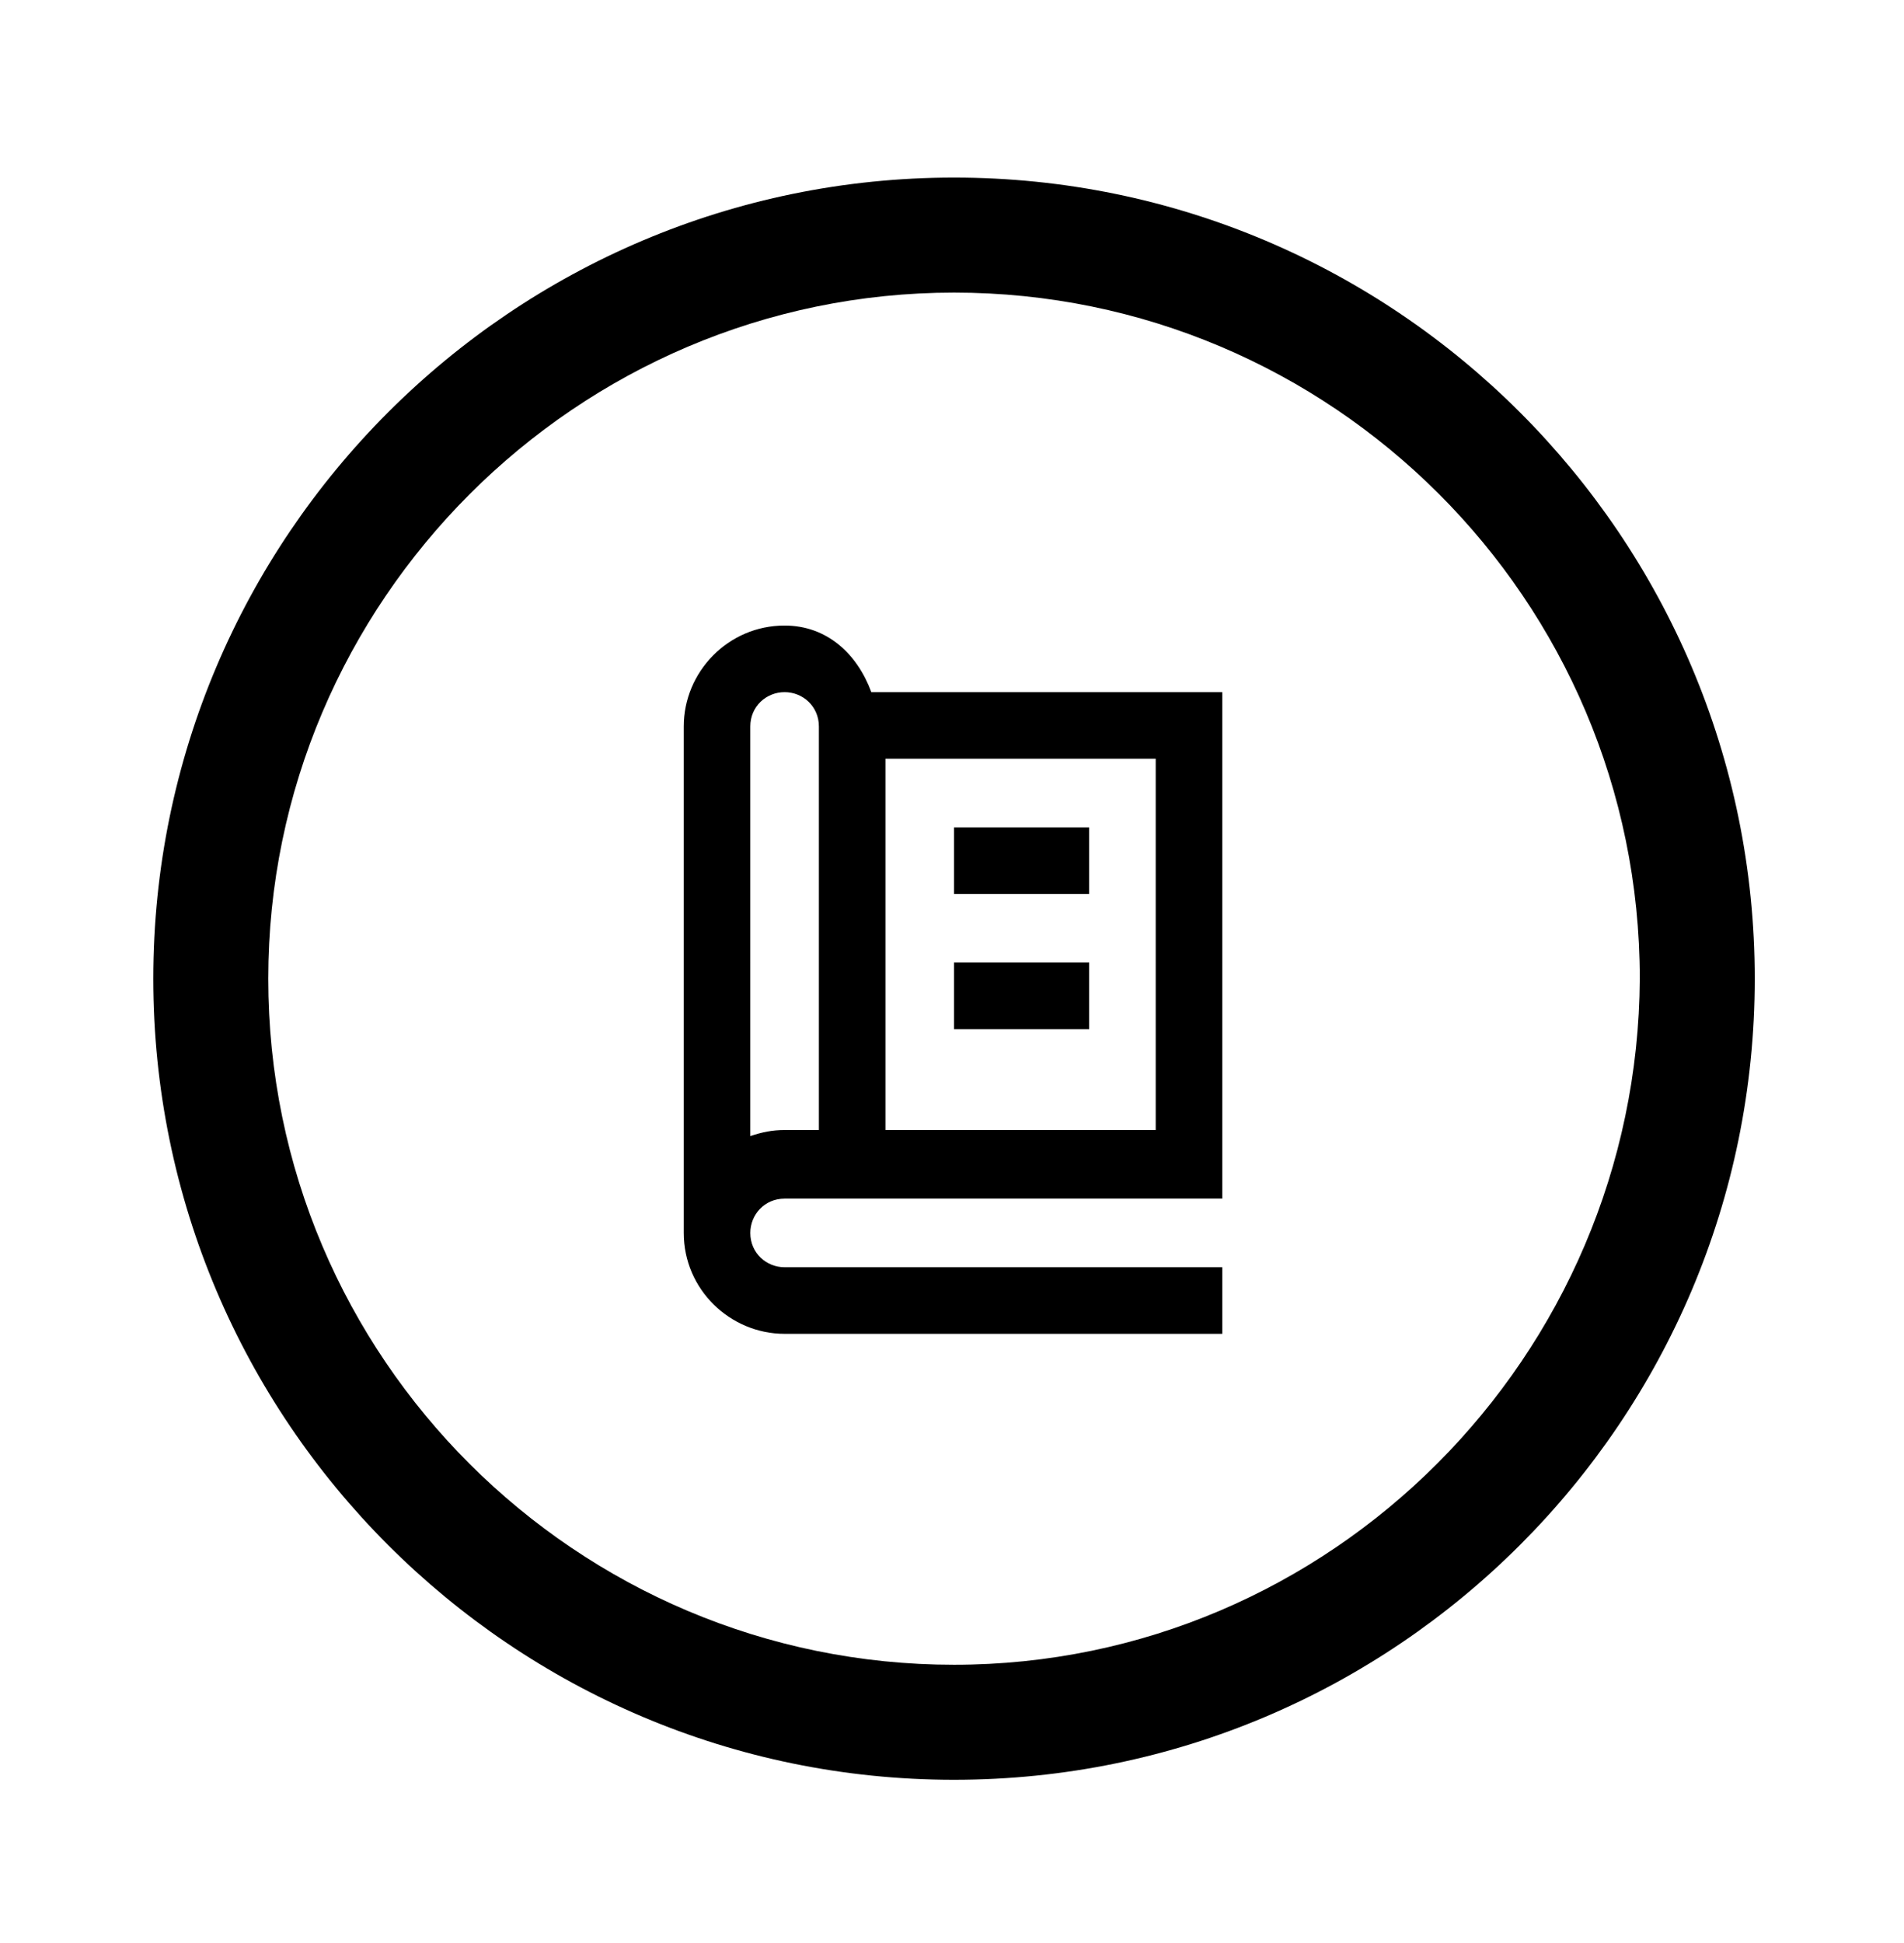 <?xml version="1.0" encoding="utf-8"?>
<!-- Generator: Adobe Illustrator 24.1.2, SVG Export Plug-In . SVG Version: 6.00 Build 0)  -->
<svg version="1.1" id="レイヤー_1" xmlns="http://www.w3.org/2000/svg" xmlns:xlink="http://www.w3.org/1999/xlink" x="0px"
	 y="0px" viewBox="0 0 94.4 96.3" style="enable-background:new 0 0 94.4 96.3;" xml:space="preserve">
<path d="M47.3,8.8C25.4,8.8,7.6,26.6,7.6,48.5s17.8,39.7,39.7,39.7S87,70.4,87,48.5S69.2,8.8,47.3,8.8 M47.3,82.5
	c-18.7,0-34-15.2-34-34c0-18.7,15.3-34,34-34s34,15.2,34,34C81.2,67.2,66,82.5,47.3,82.5"/>
<path d="M38.9,31c-2.8,0-5,2.3-5,5v25.1c0,2.8,2.3,5,5,5h21.7v-3.3H38.9c-0.9,0-1.7-0.7-1.7-1.7c0-0.9,0.7-1.7,1.7-1.7h3.3h18.4
	V34.3H43.2C42.5,32.4,41,31,38.9,31 M38.9,34.3c0.9,0,1.7,0.7,1.7,1.7v20h-1.7c-0.6,0-1.1,0.1-1.7,0.3V36C37.2,35,38,34.3,38.9,34.3
	 M43.9,37.6h13.4V56H43.9V37.6z M47.3,44.3H54V41h-6.7V44.3z M47.3,51H54v-3.3h-6.7V51z"/>
</svg>
